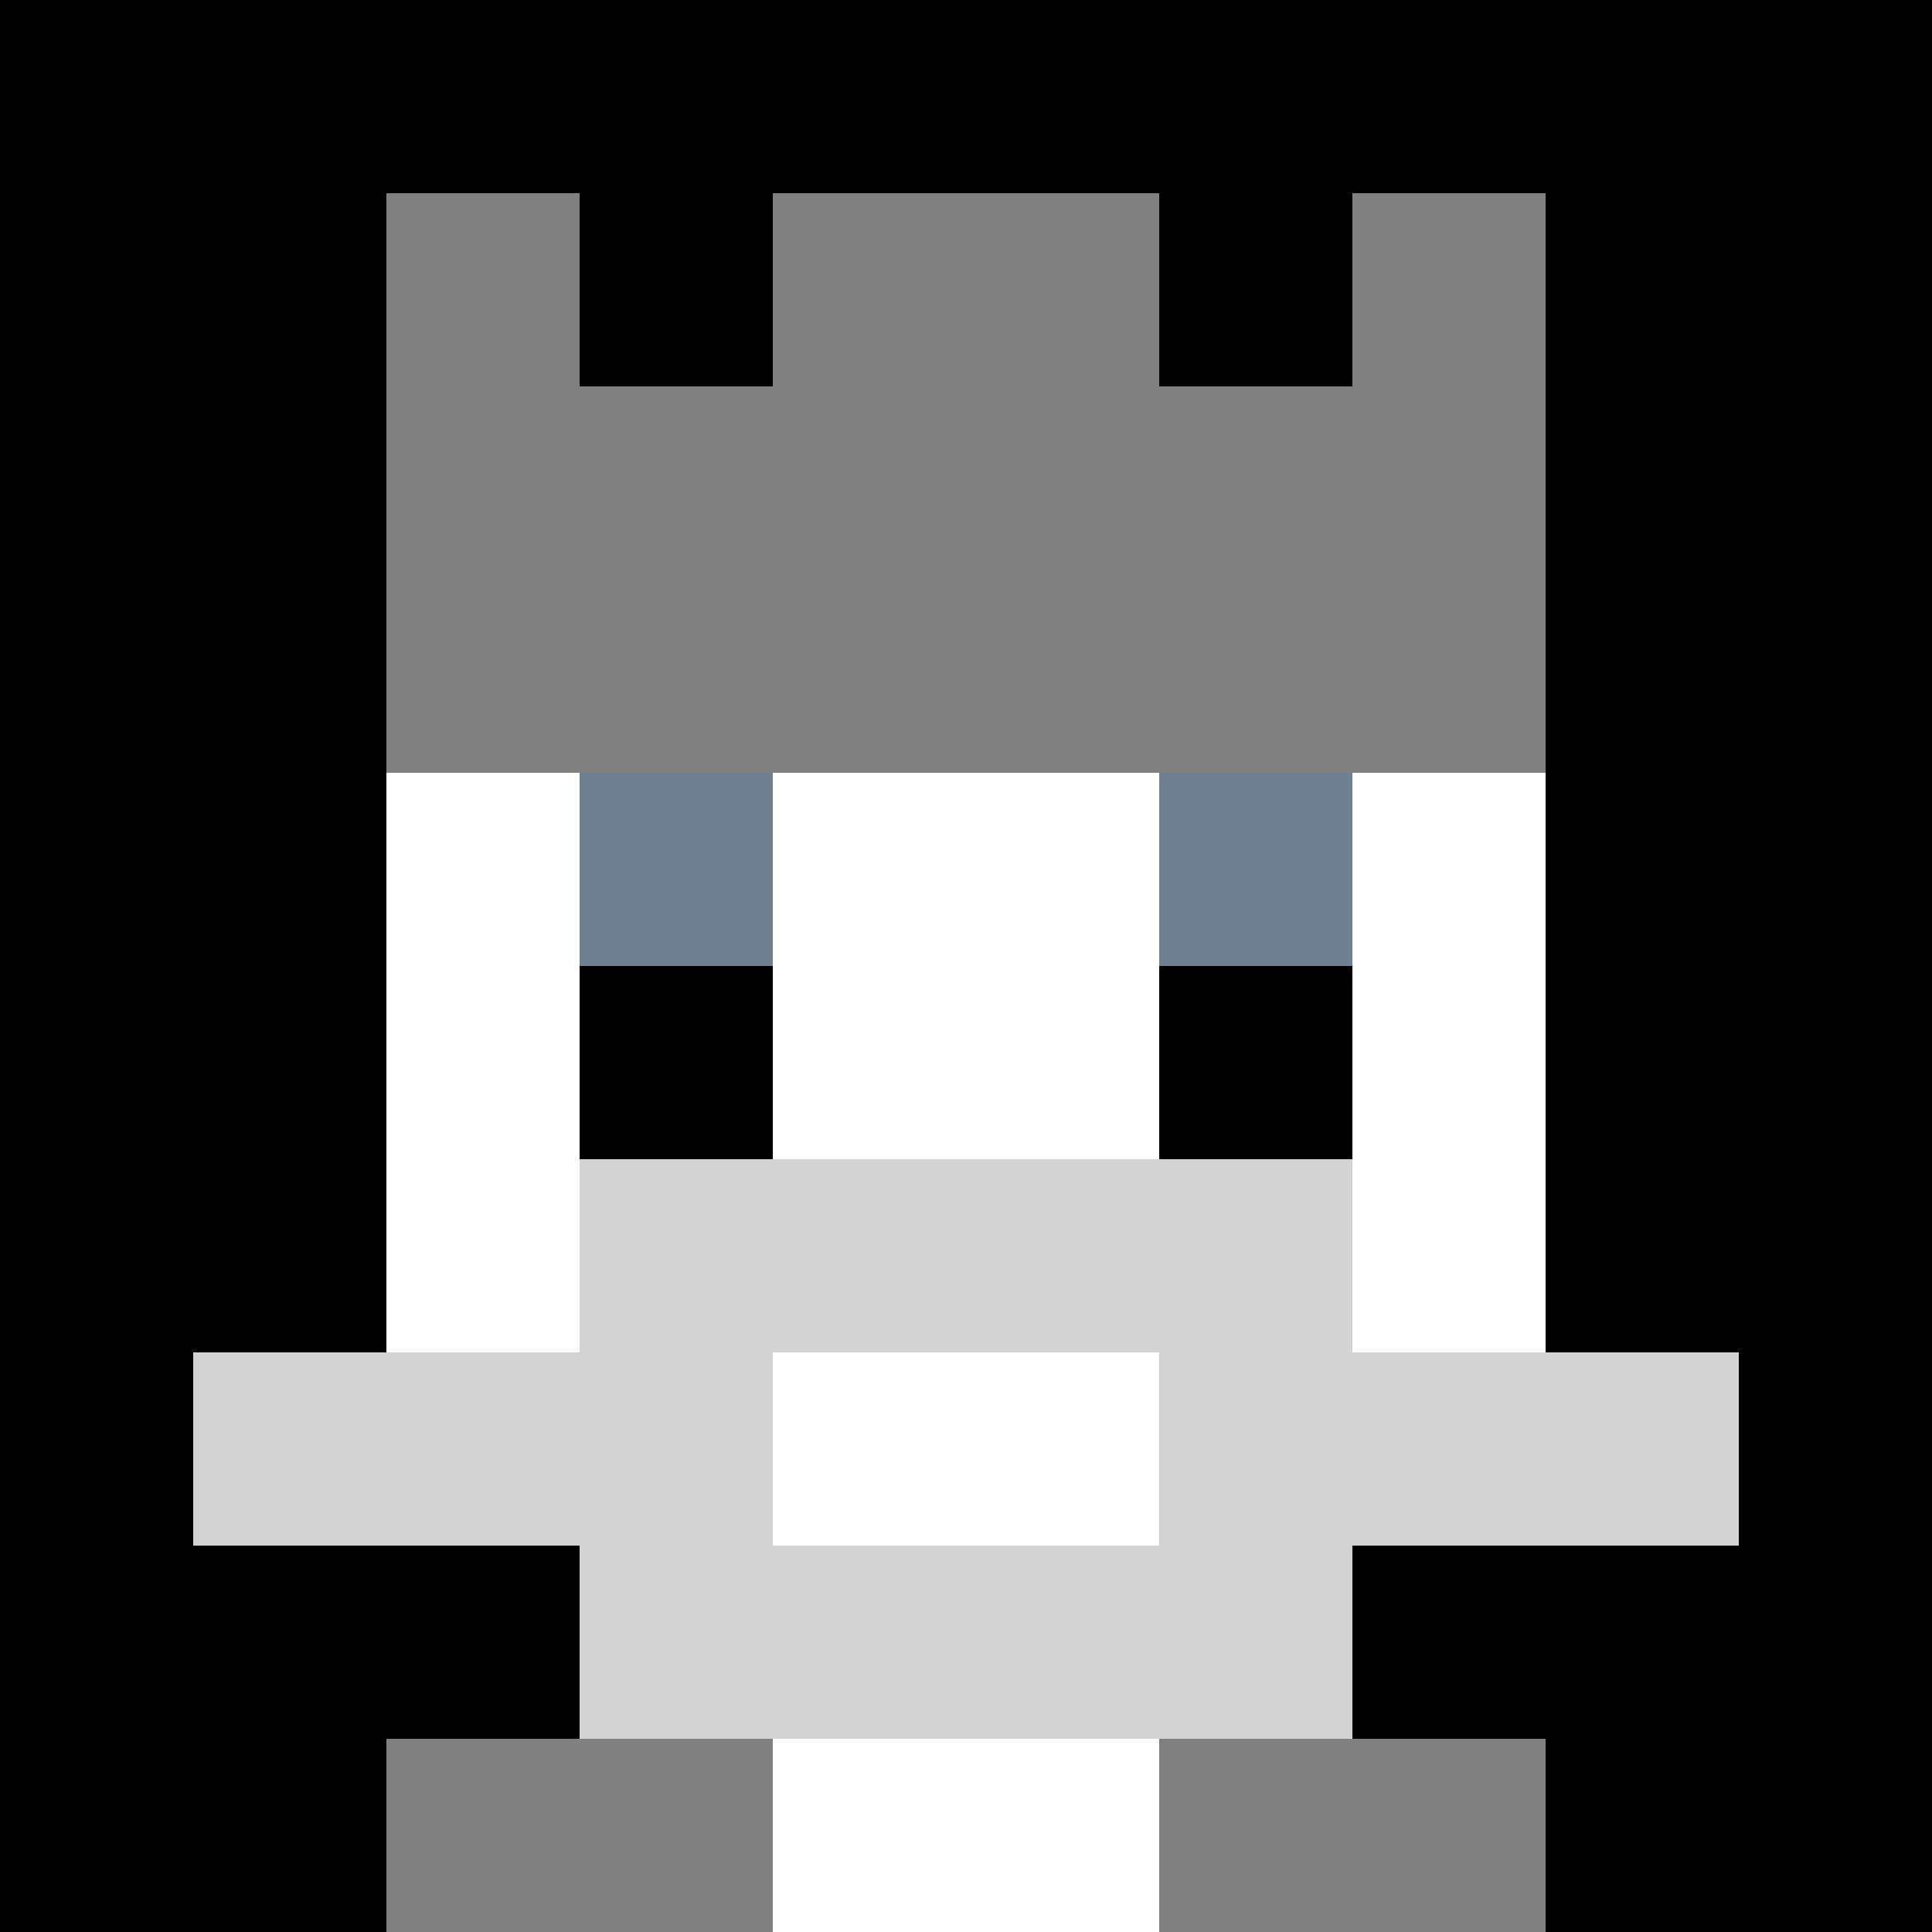 <svg xmlns="http://www.w3.org/2000/svg" version="1.1" width="941" height="941" viewBox="0 0 941 941">
<title>'goose-pfp-royal' by Dmitri Cherniak</title>
<desc>The Goose Is Loose (Black Edition)</desc>
<rect width="100%" height="100%" fill="#FFFFFF"></rect>
<g>
  <g id="0-0">
    <rect x="0" y="0" height="941" width="941" fill="#000000"></rect>
    <g>
      <rect id="0-0-3-2-4-7" x="282.3" y="188.2" width="376.4" height="658.7" fill="#FFFFFF"></rect>
      <rect id="0-0-2-3-6-5" x="188.2" y="282.3" width="564.6" height="470.5" fill="#FFFFFF"></rect>
      <rect id="0-0-4-8-2-2" x="376.4" y="752.8" width="188.2" height="188.2" fill="#FFFFFF"></rect>
      <rect id="0-0-1-7-8-1" x="94.1" y="658.7" width="752.8" height="94.1" fill="#D3D3D3"></rect>
      <rect id="0-0-3-6-4-3" x="282.3" y="564.6" width="376.4" height="282.3" fill="#D3D3D3"></rect>
      <rect id="0-0-4-7-2-1" x="376.4" y="658.7" width="188.2" height="94.1" fill="#FFFFFF"></rect>
      <rect id="0-0-3-4-1-1" x="282.3" y="376.4" width="94.1" height="94.1" fill="#708090"></rect>
      <rect id="0-0-6-4-1-1" x="564.6" y="376.4" width="94.1" height="94.1" fill="#708090"></rect>
      <rect id="0-0-3-5-1-1" x="282.3" y="470.5" width="94.1" height="94.1" fill="#000000"></rect>
      <rect id="0-0-6-5-1-1" x="564.6" y="470.5" width="94.1" height="94.1" fill="#000000"></rect>
      <rect id="0-0-2-1-1-2" x="188.2" y="94.1" width="94.1" height="188.2" fill="#808080"></rect>
      <rect id="0-0-4-1-2-2" x="376.4" y="94.1" width="188.2" height="188.2" fill="#808080"></rect>
      <rect id="0-0-7-1-1-2" x="658.7" y="94.1" width="94.1" height="188.2" fill="#808080"></rect>
      <rect id="0-0-2-2-6-2" x="188.2" y="188.2" width="564.6" height="188.2" fill="#808080"></rect>
      <rect id="0-0-3-2-1-1" x="282.3" y="188.2" width="94.1" height="94.1" fill="#808080"></rect>
      <rect id="0-0-6-2-1-1" x="564.6" y="188.2" width="94.1" height="94.1" fill="#808080"></rect>
      <rect id="0-0-2-9-2-1" x="188.2" y="846.9" width="188.2" height="94.1" fill="#808080"></rect>
      <rect id="0-0-6-9-2-1" x="564.6" y="846.9" width="188.2" height="94.1" fill="#808080"></rect>
    </g>
  </g>
</g>
</svg>